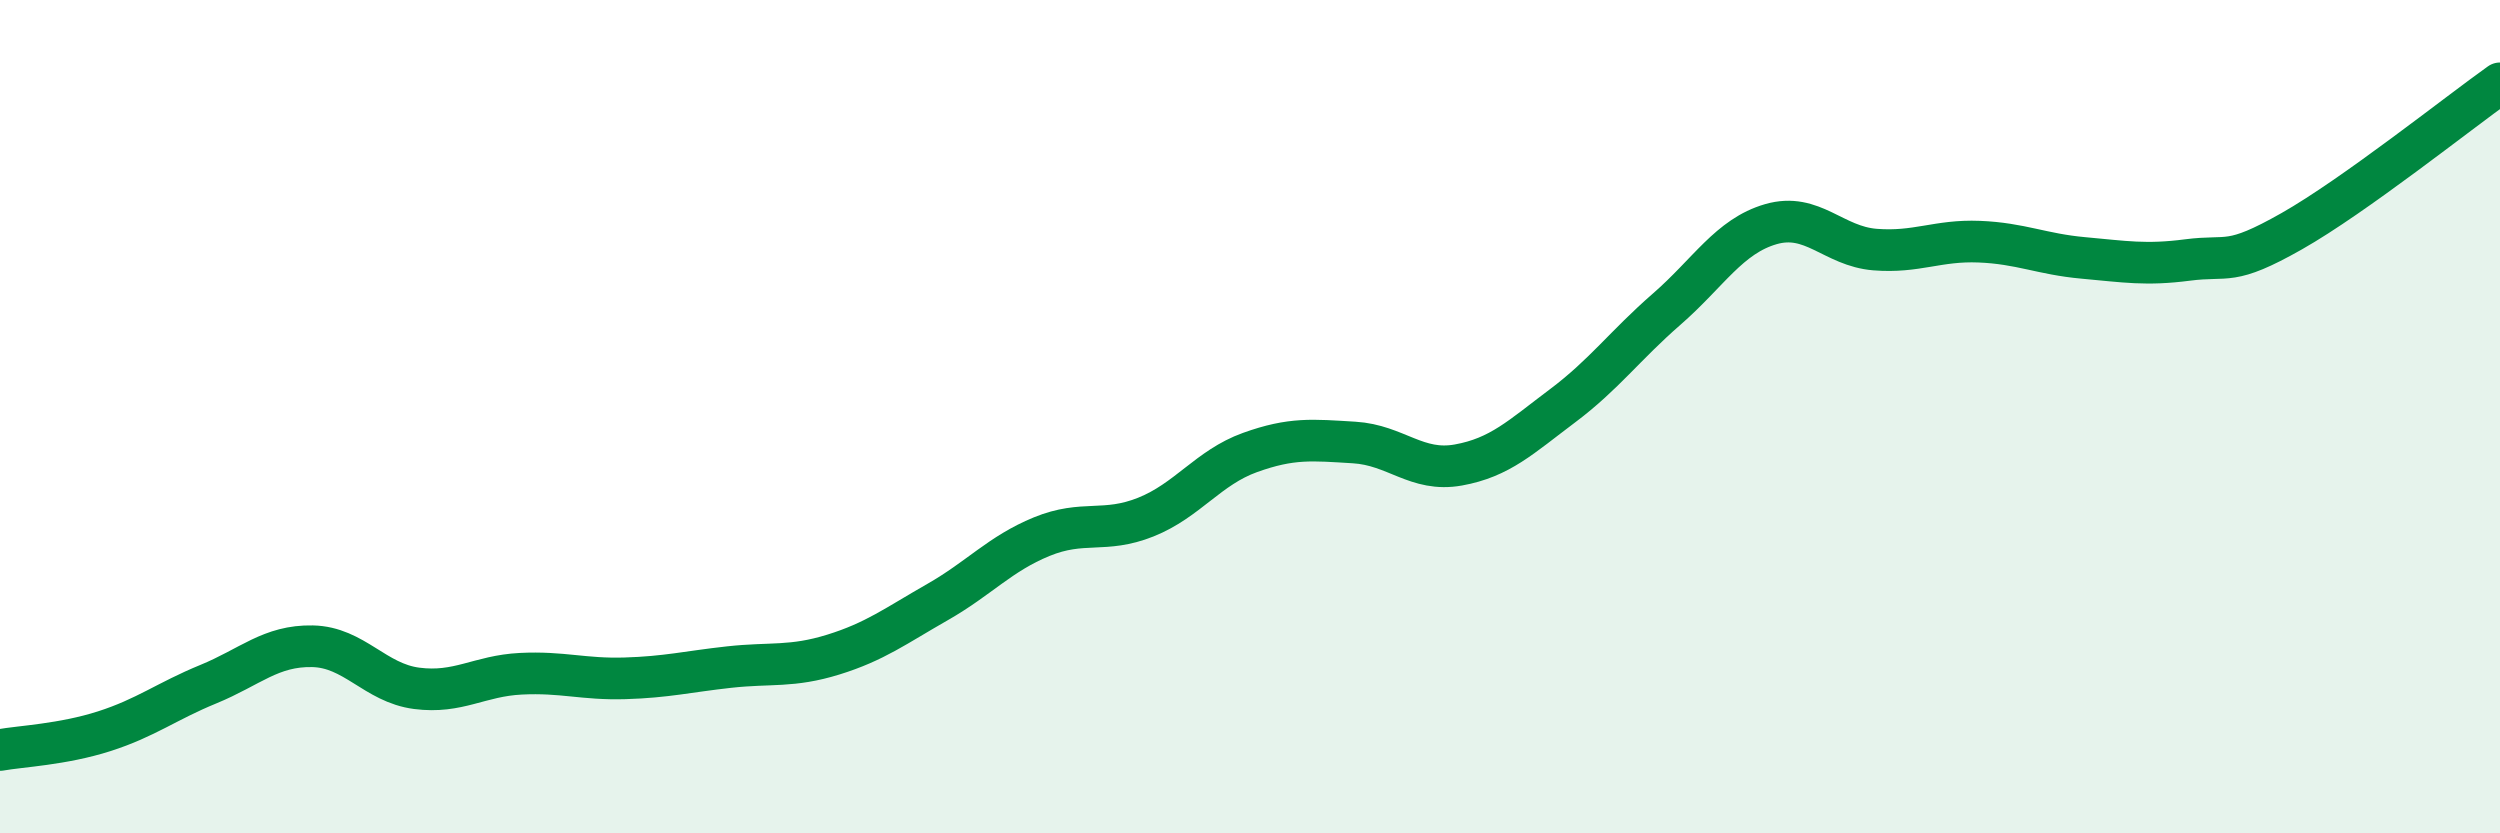 
    <svg width="60" height="20" viewBox="0 0 60 20" xmlns="http://www.w3.org/2000/svg">
      <path
        d="M 0,18 C 0.5,17.91 1.5,17.87 2.5,17.55 C 3.5,17.23 4,16.83 5,16.42 C 6,16.01 6.5,15.49 7.5,15.51 C 8.5,15.53 9,16.39 10,16.52 C 11,16.65 11.5,16.22 12.5,16.17 C 13.5,16.12 14,16.31 15,16.28 C 16,16.25 16.5,16.12 17.5,16.01 C 18.5,15.9 19,16.02 20,15.71 C 21,15.4 21.5,15.02 22.5,14.45 C 23.5,13.88 24,13.29 25,12.88 C 26,12.47 26.5,12.81 27.5,12.41 C 28.5,12.01 29,11.22 30,10.86 C 31,10.5 31.5,10.56 32.5,10.62 C 33.5,10.68 34,11.34 35,11.16 C 36,10.98 36.5,10.49 37.5,9.74 C 38.5,8.99 39,8.29 40,7.42 C 41,6.55 41.5,5.67 42.5,5.38 C 43.5,5.09 44,5.91 45,5.99 C 46,6.07 46.5,5.76 47.5,5.8 C 48.5,5.84 49,6.1 50,6.19 C 51,6.28 51.5,6.37 52.5,6.24 C 53.5,6.11 53.5,6.4 55,5.55 C 56.5,4.7 59,2.71 60,2L60 20L0 20Z"
        fill="#008740"
        opacity="0.1"
        stroke-linecap="round"
        stroke-linejoin="round"
      />
      <path
        d="M 0,18 C 0.5,17.91 1.5,17.87 2.5,17.55 C 3.5,17.23 4,16.83 5,16.42 C 6,16.01 6.5,15.49 7.5,15.51 C 8.5,15.53 9,16.39 10,16.52 C 11,16.65 11.5,16.22 12.5,16.17 C 13.5,16.12 14,16.31 15,16.28 C 16,16.25 16.5,16.12 17.5,16.01 C 18.5,15.9 19,16.02 20,15.71 C 21,15.4 21.5,15.02 22.5,14.45 C 23.5,13.88 24,13.29 25,12.88 C 26,12.47 26.5,12.81 27.5,12.41 C 28.5,12.01 29,11.22 30,10.86 C 31,10.5 31.5,10.56 32.5,10.62 C 33.5,10.68 34,11.34 35,11.16 C 36,10.98 36.5,10.49 37.5,9.74 C 38.5,8.99 39,8.29 40,7.42 C 41,6.55 41.5,5.67 42.5,5.38 C 43.5,5.09 44,5.91 45,5.99 C 46,6.07 46.5,5.76 47.5,5.8 C 48.5,5.84 49,6.1 50,6.19 C 51,6.28 51.5,6.37 52.5,6.24 C 53.5,6.11 53.5,6.4 55,5.55 C 56.5,4.7 59,2.71 60,2"
        stroke="#008740"
        stroke-width="1"
        fill="none"
        stroke-linecap="round"
        stroke-linejoin="round"
      />
    </svg>
  